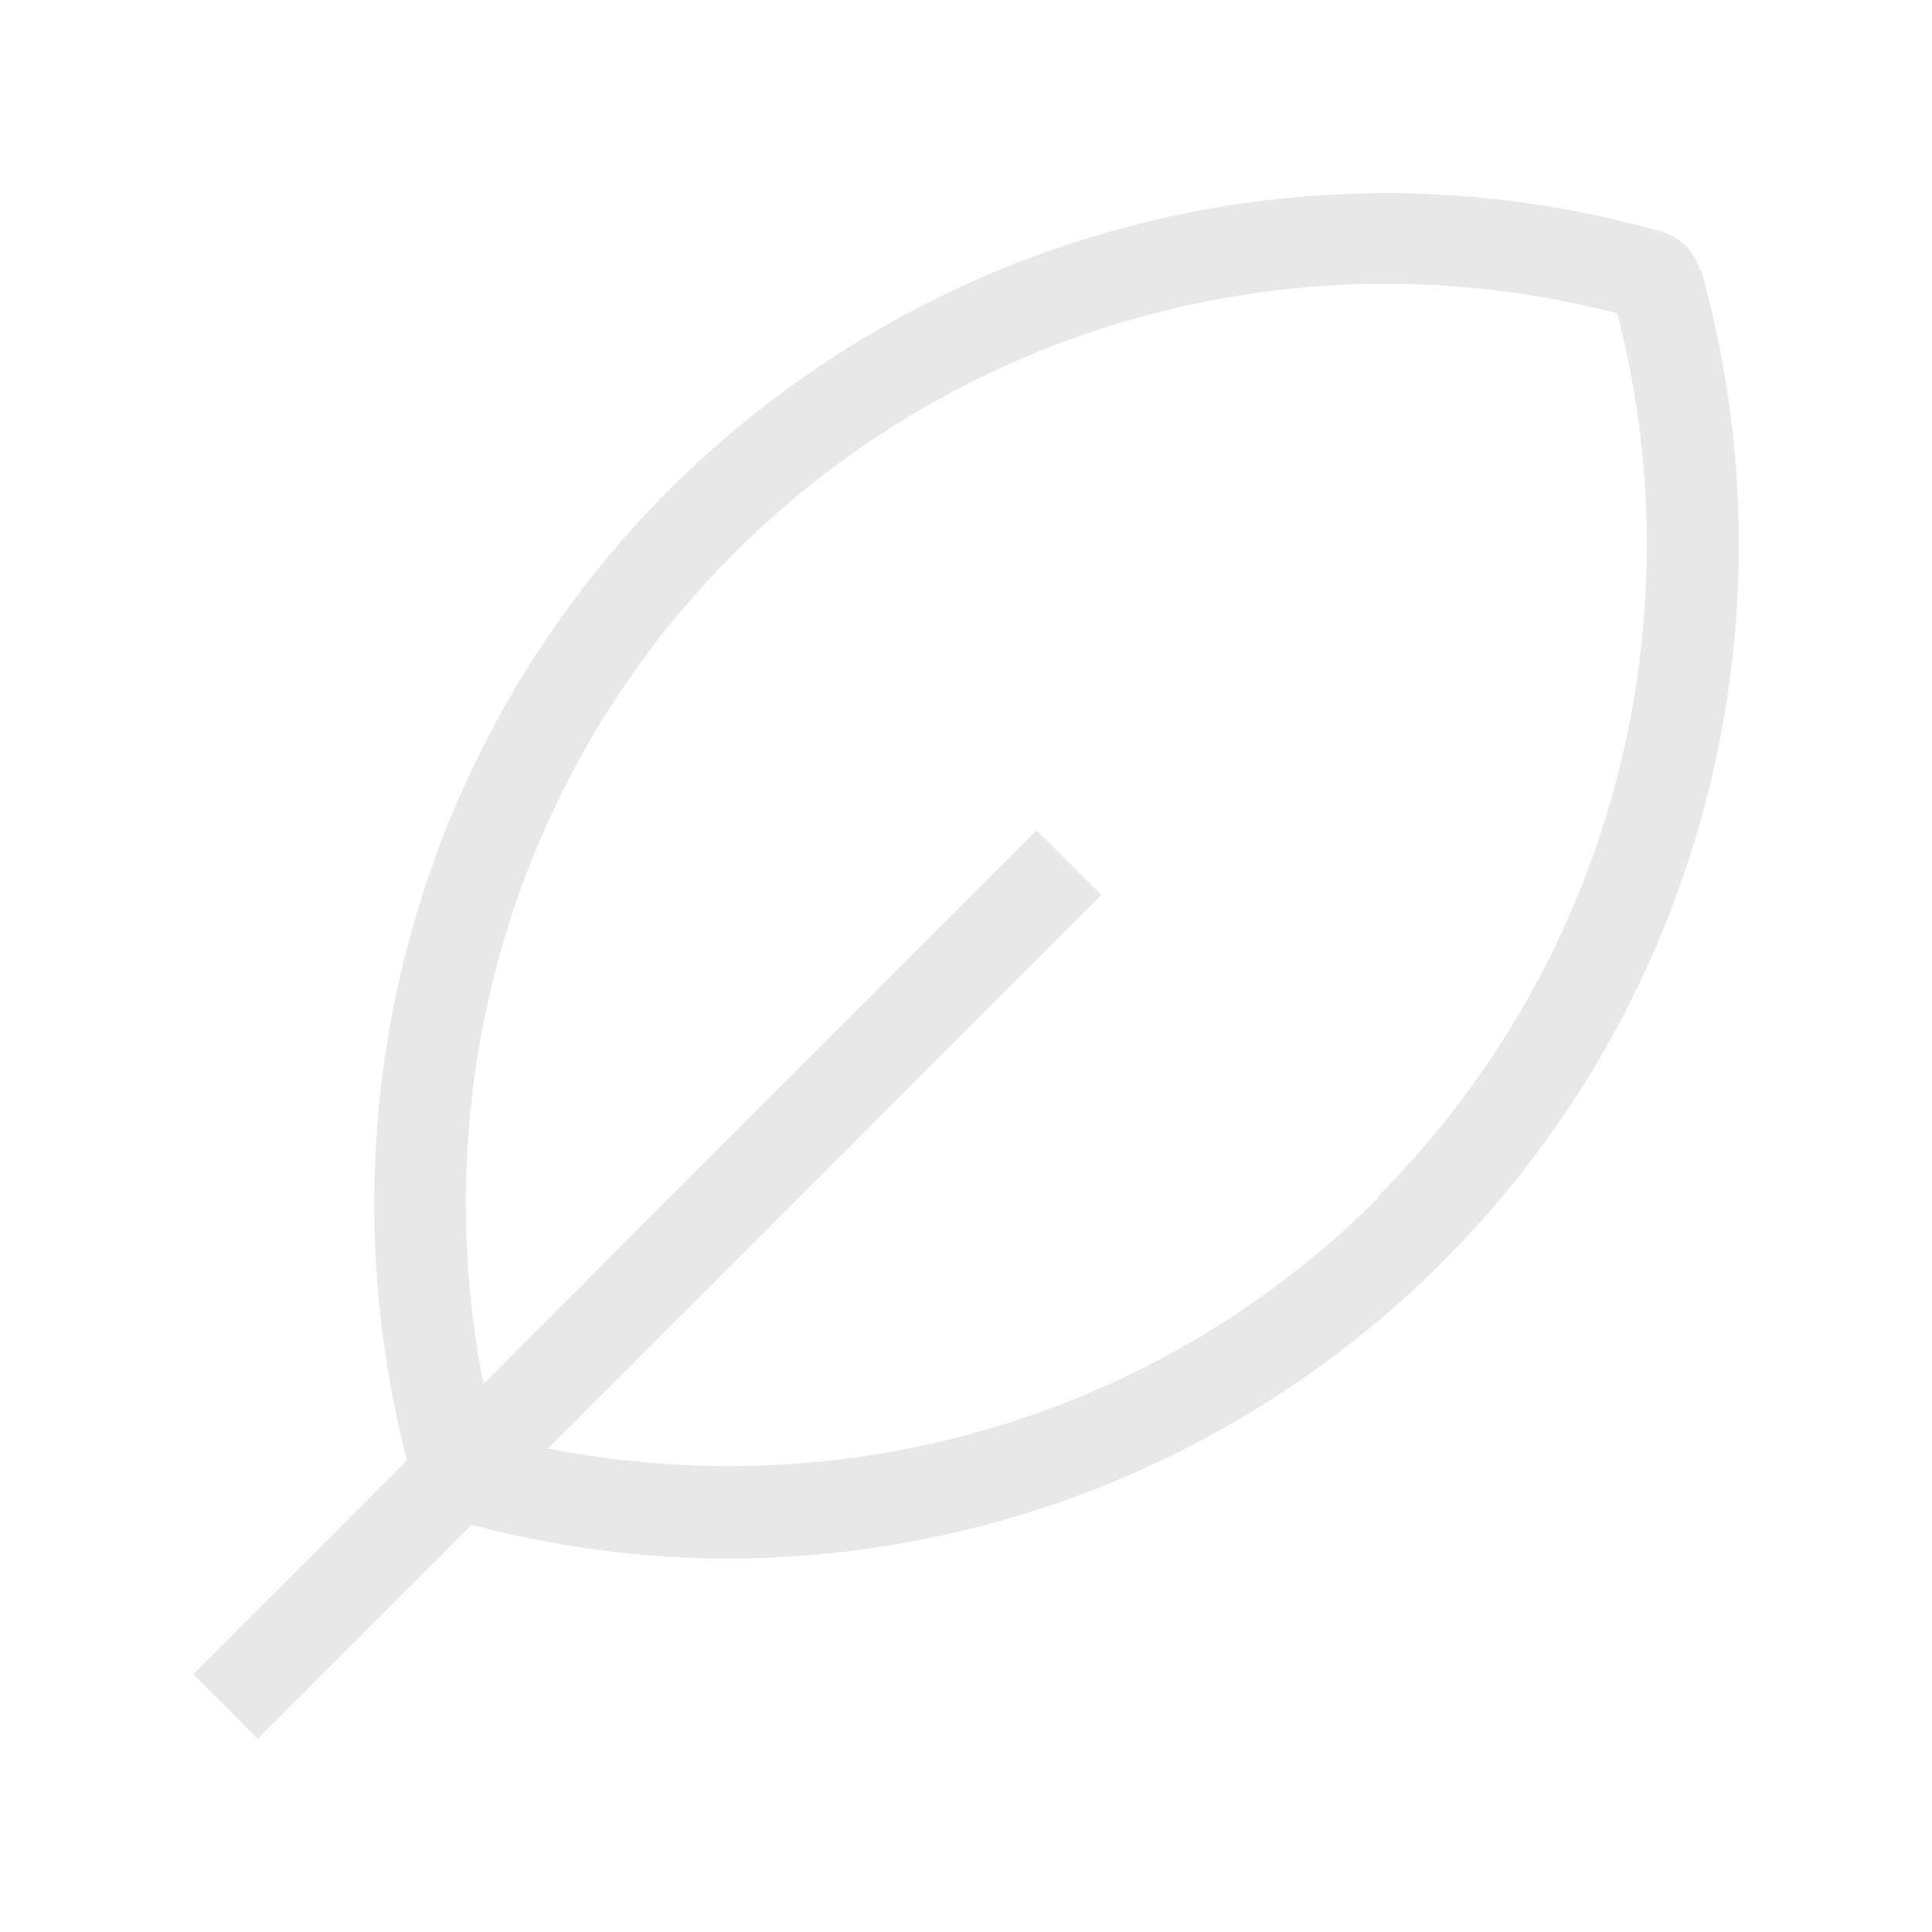 <?xml version="1.0" encoding="UTF-8"?>
<svg data-bbox="20 20 160 160" viewBox="0 0 200 200" height="200" width="200" xmlns="http://www.w3.org/2000/svg" data-type="color">
    <g>
        <path d="M175.99 28.009a5.85 5.85 0 0 0-4.05-4.052c-36.548-10.365-75.828 0-102.674 26.761-26.281 26.29-36.454 64.547-27.129 100.448L20 173.31l6.688 6.69 22.136-22.144c8.666 2.261 17.521 3.486 26.375 3.486a104.747 104.747 0 0 0 74.133-30.718c26.752-26.761 37.019-66.148 26.752-102.709l-.094.094zm-33.346 96.019c-22.607 22.615-54.823 32.038-85.907 25.913l57.271-57.291-6.688-6.69-57.271 57.291c-6.123-31.095 3.297-63.322 25.904-85.936 23.926-23.934 58.779-33.357 91.465-24.876 8.478 32.697-.942 67.562-24.868 91.496l.094.093z" fill="#E8E8E8" data-color="1"/>
    </g>
</svg>
